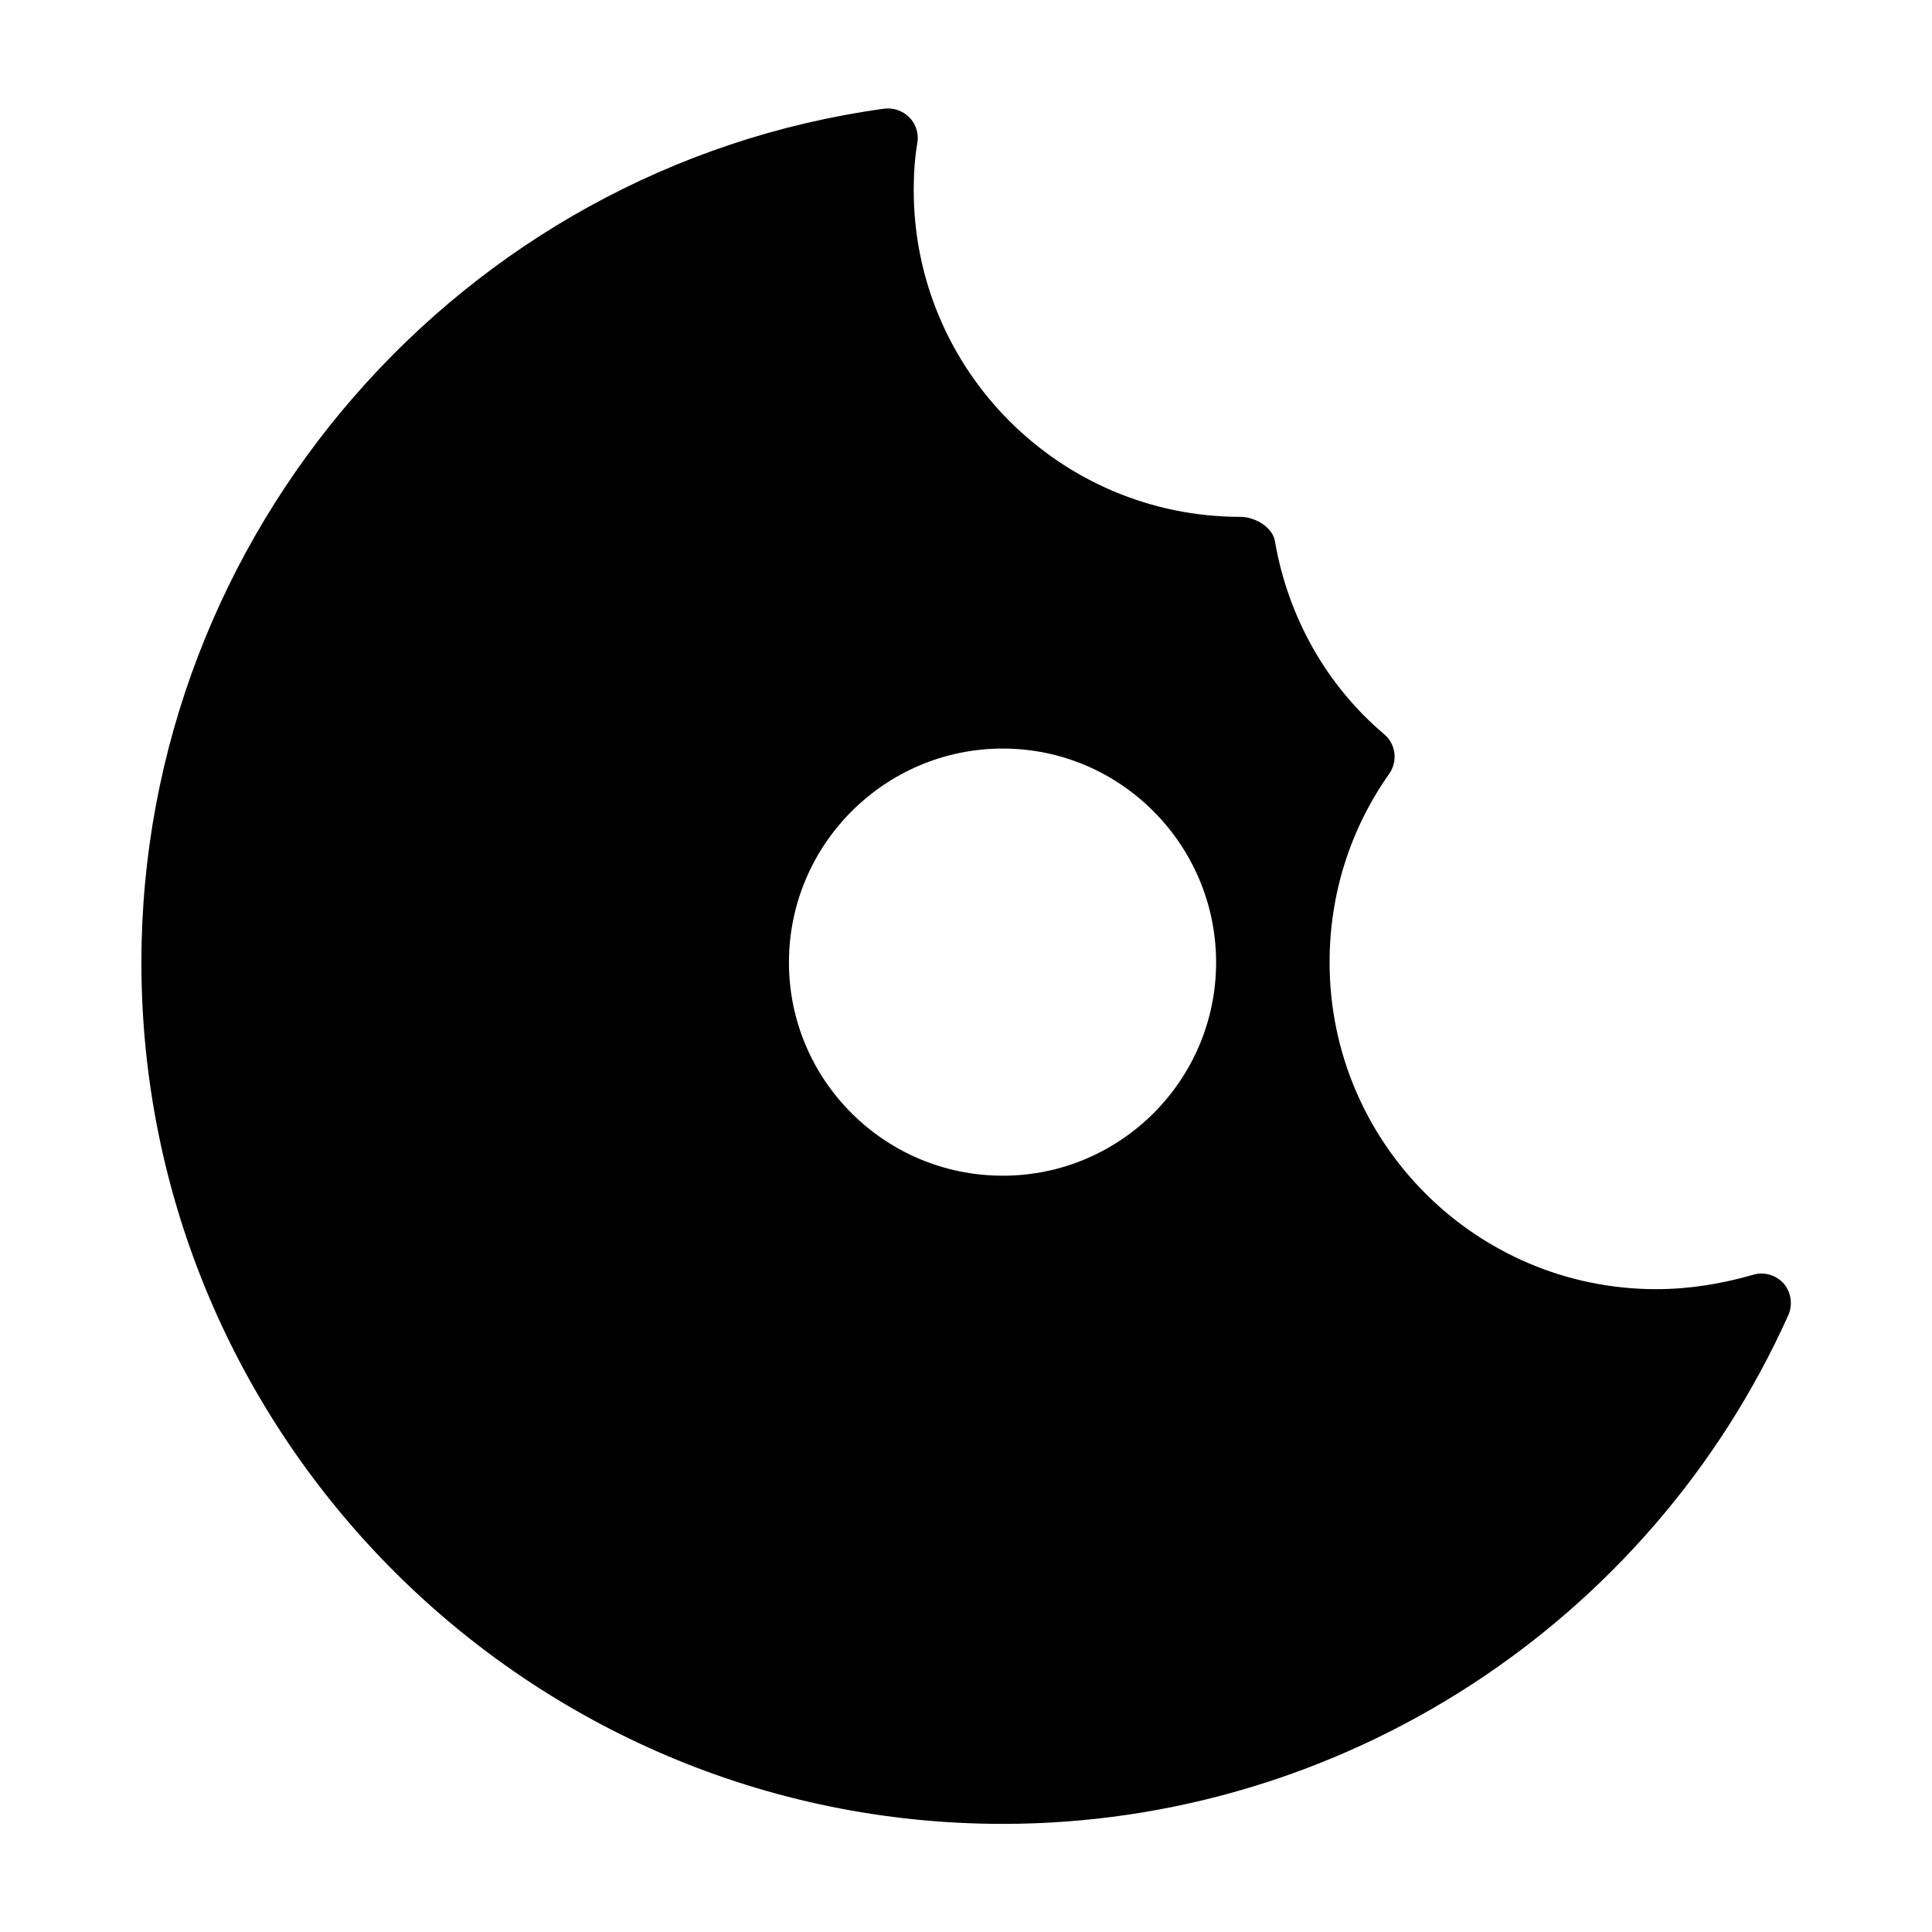 <?xml version="1.0" encoding="UTF-8"?>
<!-- Uploaded to: SVG Repo, www.svgrepo.com, Generator: SVG Repo Mixer Tools -->
<svg fill="#000000" width="800px" height="800px" version="1.1" viewBox="144 144 512 512" xmlns="http://www.w3.org/2000/svg">
 <path d="m616.64 484.07c-2.047-2.203-5.195-3.148-8.188-2.203-8.188 2.363-16.848 3.777-25.504 3.777-47.863 0-86.594-38.887-86.594-86.594 0-17.949 5.352-35.109 15.742-49.91 2.363-3.305 1.891-7.871-1.258-10.547-15.273-12.91-25.504-31.016-28.969-51.168-0.629-3.777-5.352-6.453-9.133-6.453-47.863 0-86.594-38.887-86.594-86.594 0-4.723 0.316-8.66 0.945-12.438 0.473-2.363-0.316-5.039-2.047-6.769-1.891-1.891-4.25-2.676-6.769-2.363-112.25 15.434-196.8 112.73-196.8 226.25 0 125.8 102.34 228.29 228.29 228.29 89.582 0 171.3-52.898 208.14-134.77 1.258-2.836 0.785-6.141-1.262-8.504zm-150.36-85.016c0 31.172-25.348 56.52-56.52 56.52-31.332 0-56.68-25.348-56.68-56.52 0-31.172 25.348-56.68 56.68-56.68 31.172 0 56.52 25.504 56.52 56.68z"/>
</svg>
